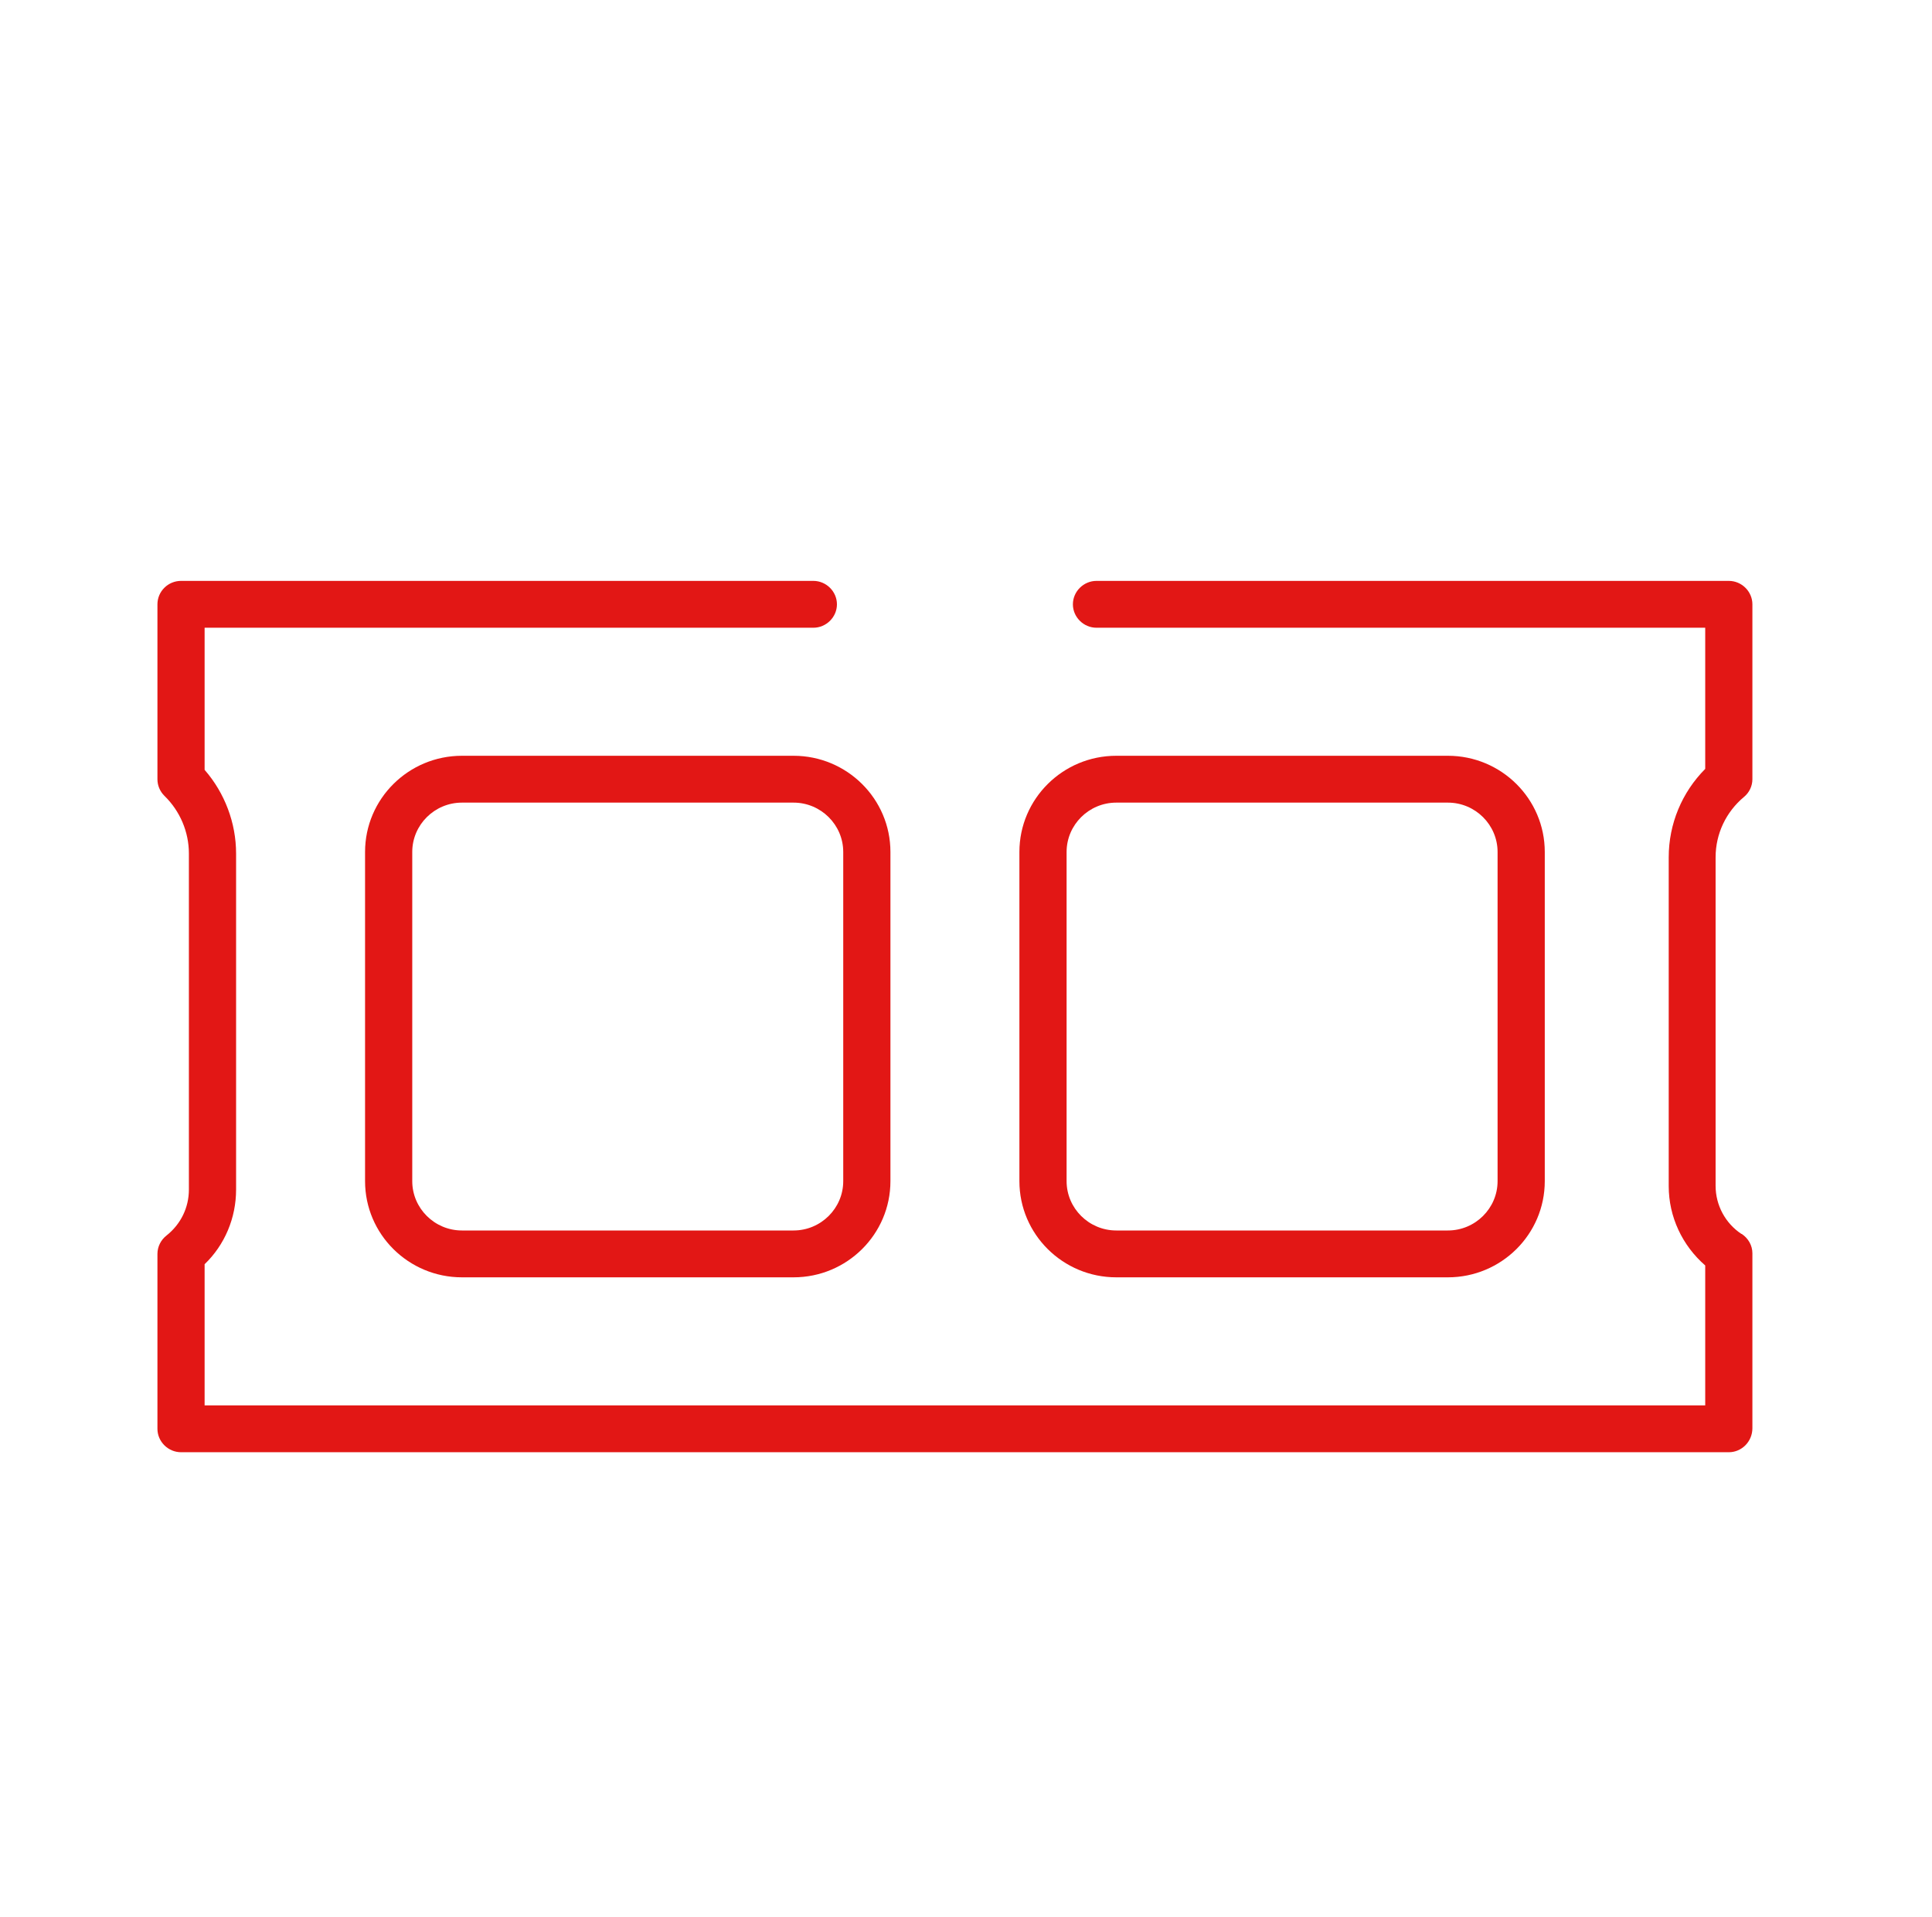 <?xml version="1.0" encoding="UTF-8"?>
<svg xmlns="http://www.w3.org/2000/svg" width="131" height="130" viewBox="0 0 131 130" fill="none">
  <path d="M98.174 86.624H75.691C72.065 86.624 69.121 83.701 69.121 80.101V57.778C69.121 54.177 72.065 51.254 75.691 51.254H98.174C101.8 51.254 104.744 54.177 104.744 57.778V80.101C104.744 83.701 101.8 86.624 98.174 86.624ZM75.691 54.431C73.835 54.431 72.321 55.935 72.321 57.778V80.101C72.321 81.944 73.835 83.447 75.691 83.447H98.174C100.03 83.447 101.544 81.944 101.544 80.101V57.778C101.544 55.935 100.03 54.431 98.174 54.431H75.691ZM53.806 86.624H31.323C27.697 86.624 24.753 83.701 24.753 80.101V57.778C24.753 54.177 27.697 51.254 31.323 51.254H53.806C57.432 51.254 60.376 54.177 60.376 57.778V80.101C60.376 83.701 57.432 86.624 53.806 86.624ZM31.323 54.431C29.467 54.431 27.953 55.935 27.953 57.778V80.101C27.953 81.944 29.467 83.447 31.323 83.447H53.806C55.661 83.447 57.176 81.944 57.176 80.101V57.778C57.176 55.935 55.661 54.431 53.806 54.431H31.323Z" fill="#E21715"></path>
  <path d="M117.223 98.485H12.275C11.4 98.485 10.675 97.765 10.675 96.897V85.036C10.675 84.549 10.909 84.083 11.293 83.786C12.253 83.024 12.808 81.901 12.808 80.673V57.884C12.808 56.422 12.211 55.003 11.144 53.966C10.845 53.669 10.675 53.267 10.675 52.843V40.983C10.675 40.559 10.845 40.157 11.144 39.86C11.443 39.563 11.848 39.394 12.275 39.394H55.15C56.024 39.394 56.749 40.114 56.749 40.983C56.749 41.851 56.024 42.571 55.15 42.571H13.874V52.208C15.24 53.775 16.008 55.808 16.008 57.884V80.673C16.008 82.6 15.24 84.422 13.874 85.735V95.308H115.623V85.82C114.066 84.464 113.148 82.516 113.148 80.44V58.138C113.148 55.872 114.044 53.733 115.623 52.144V42.571H74.347C73.473 42.571 72.748 41.851 72.748 40.983C72.748 40.114 73.473 39.394 74.347 39.394H117.223C118.097 39.394 118.822 40.114 118.822 40.983V52.843C118.822 53.309 118.609 53.754 118.246 54.05C117.031 55.067 116.327 56.55 116.327 58.138V80.419C116.327 81.732 116.988 82.96 118.076 83.68H118.097C118.545 83.977 118.822 84.464 118.822 84.994V96.854C118.822 97.765 118.097 98.485 117.223 98.485Z" fill="#E21715"></path>
</svg>
